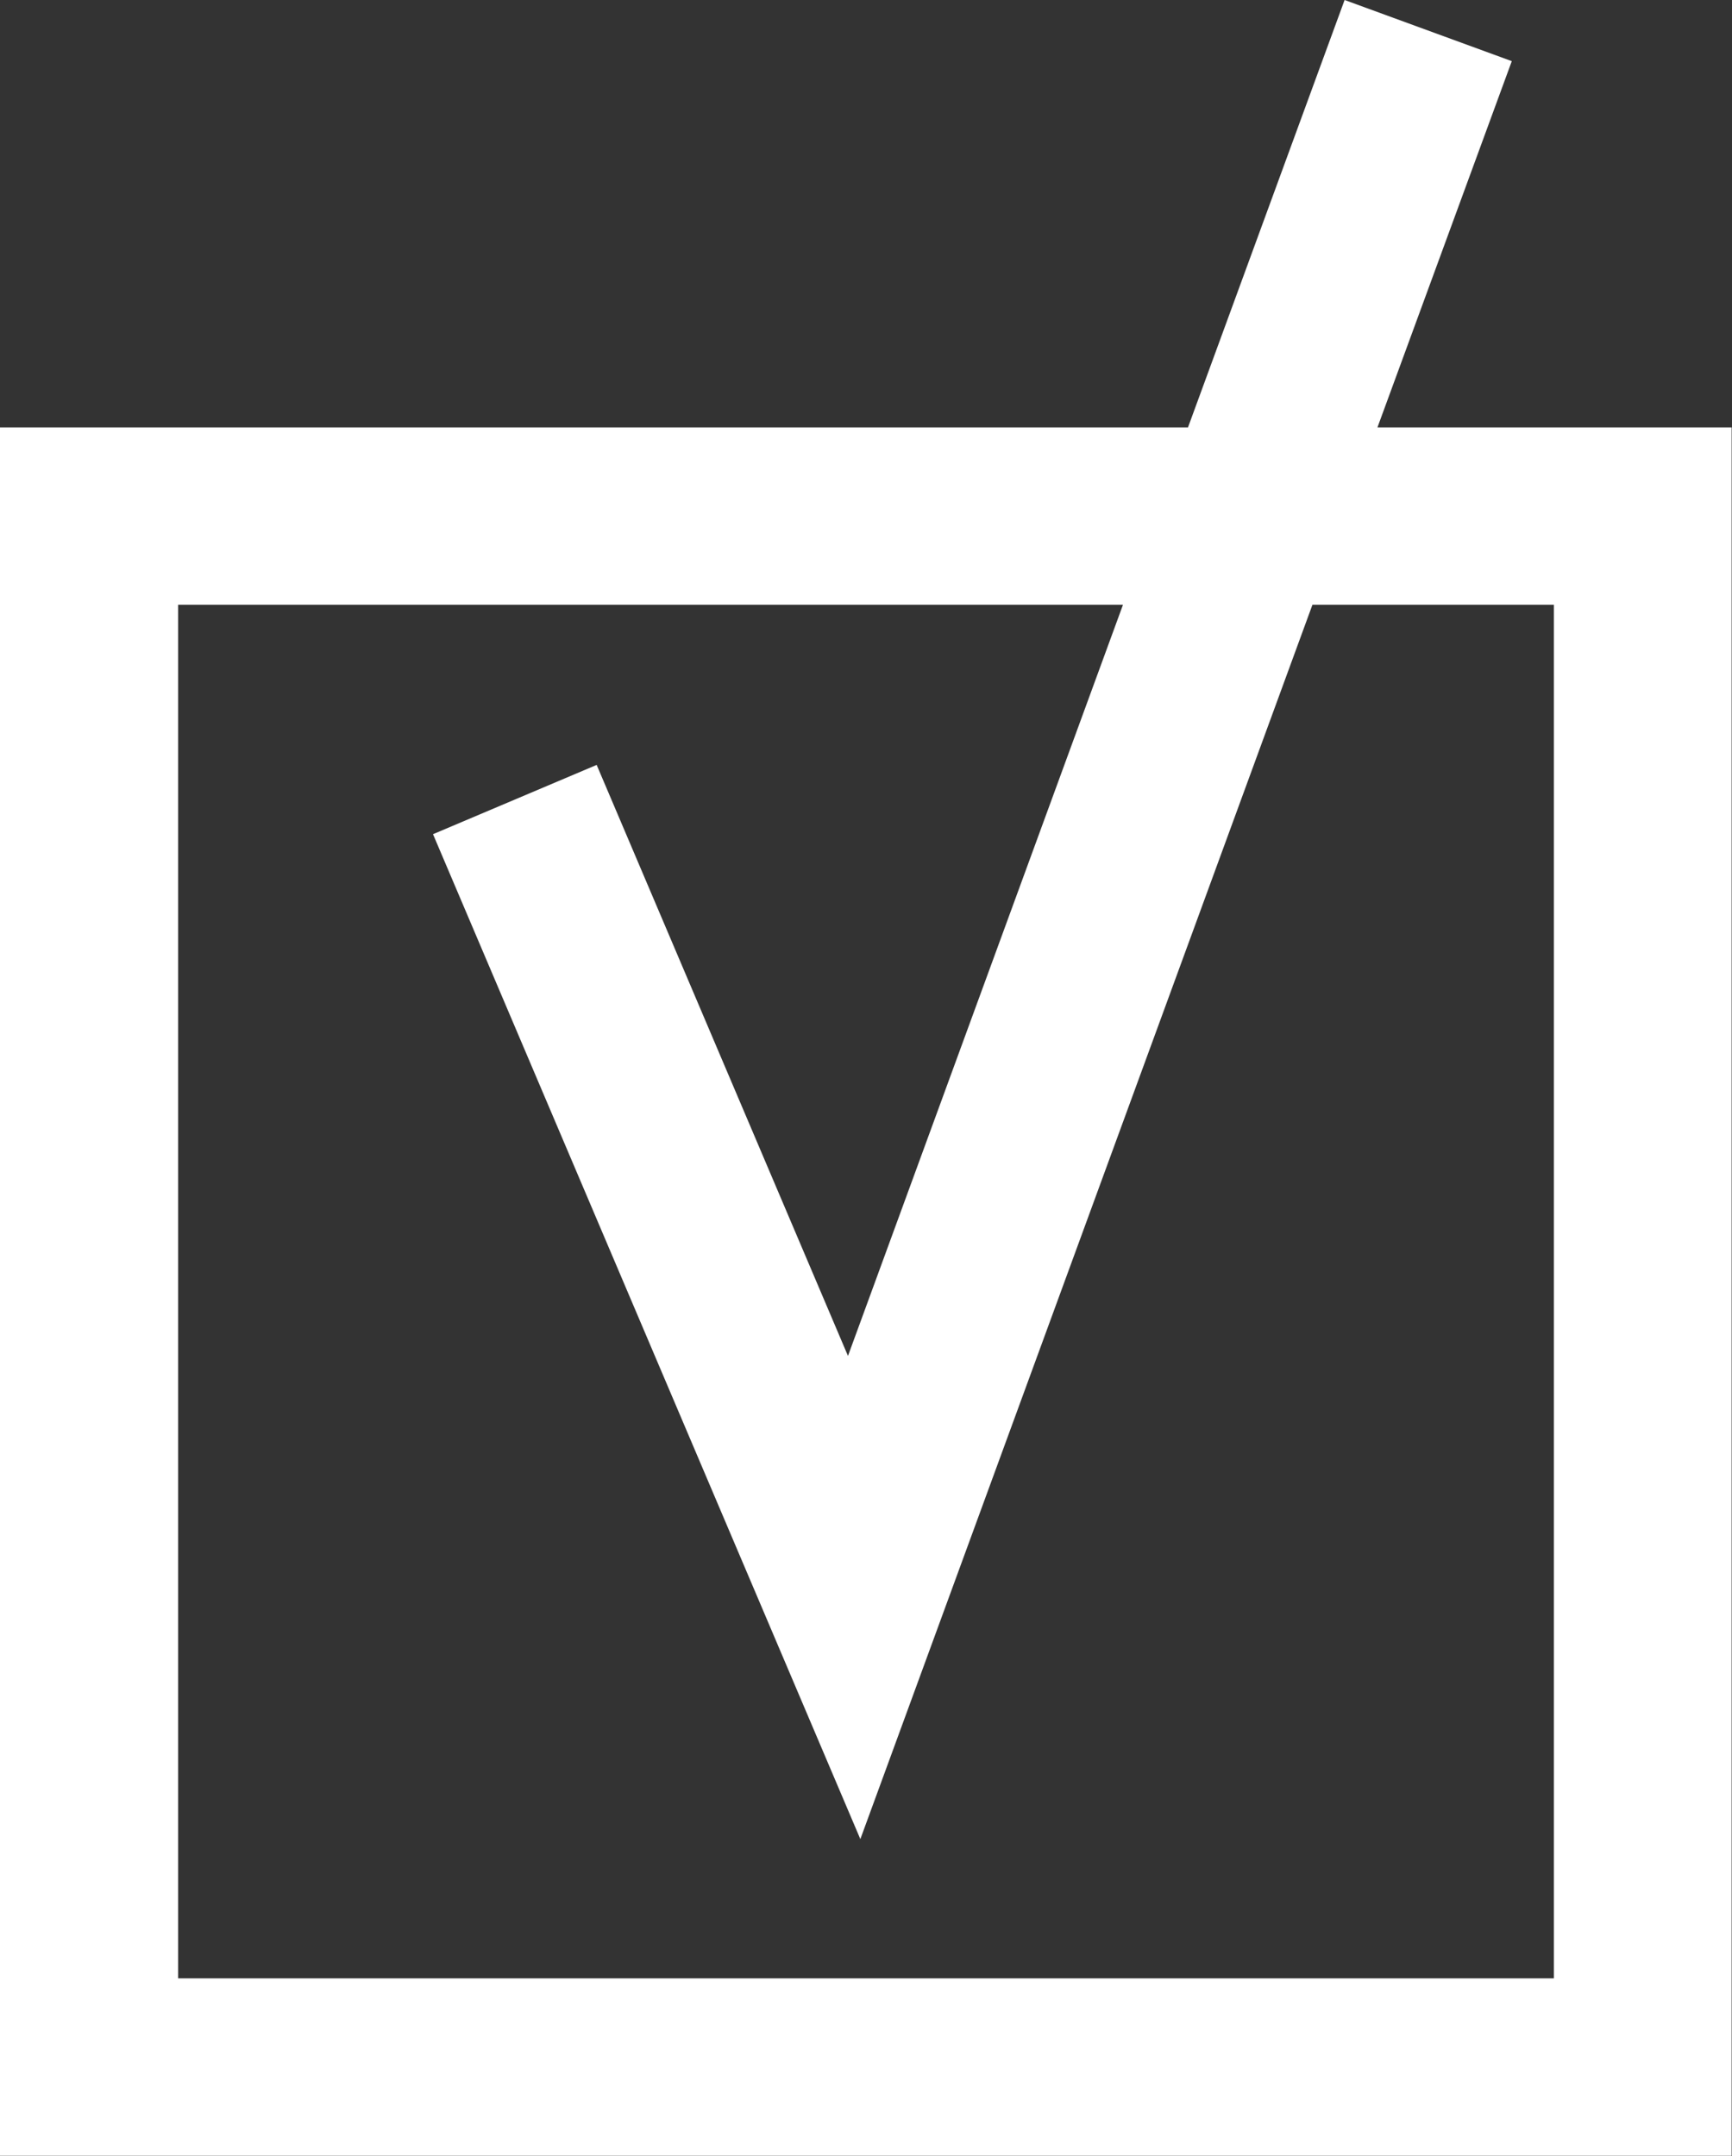 <svg xmlns="http://www.w3.org/2000/svg" width="49" height="61" viewBox="0 0 49 61">
  <rect x="0" y="0" width="49" height="61" fill="#333333" stroke="none"/>
  <defs>
    <style>
      .cls-1 {
        fill: #fff;
        fill-rule: evenodd;
      }
    </style>
  </defs>
  <path id="picto-check.svg" class="cls-1" d="M4259.63,2341.06l3.8-10.36-4.73-1.73-4.43,12.09h-33.61v48.9h48.99v-48.9h-10.02Zm4.99,43.88H4225.7v-38.86h26.73l-7.78,21.25-7.11-16.72-4.63,1.96L4245,2381l12.79-34.92h6.83v38.86Z" transform="translate(-4220.66 -2328.97)"/>
</svg>
